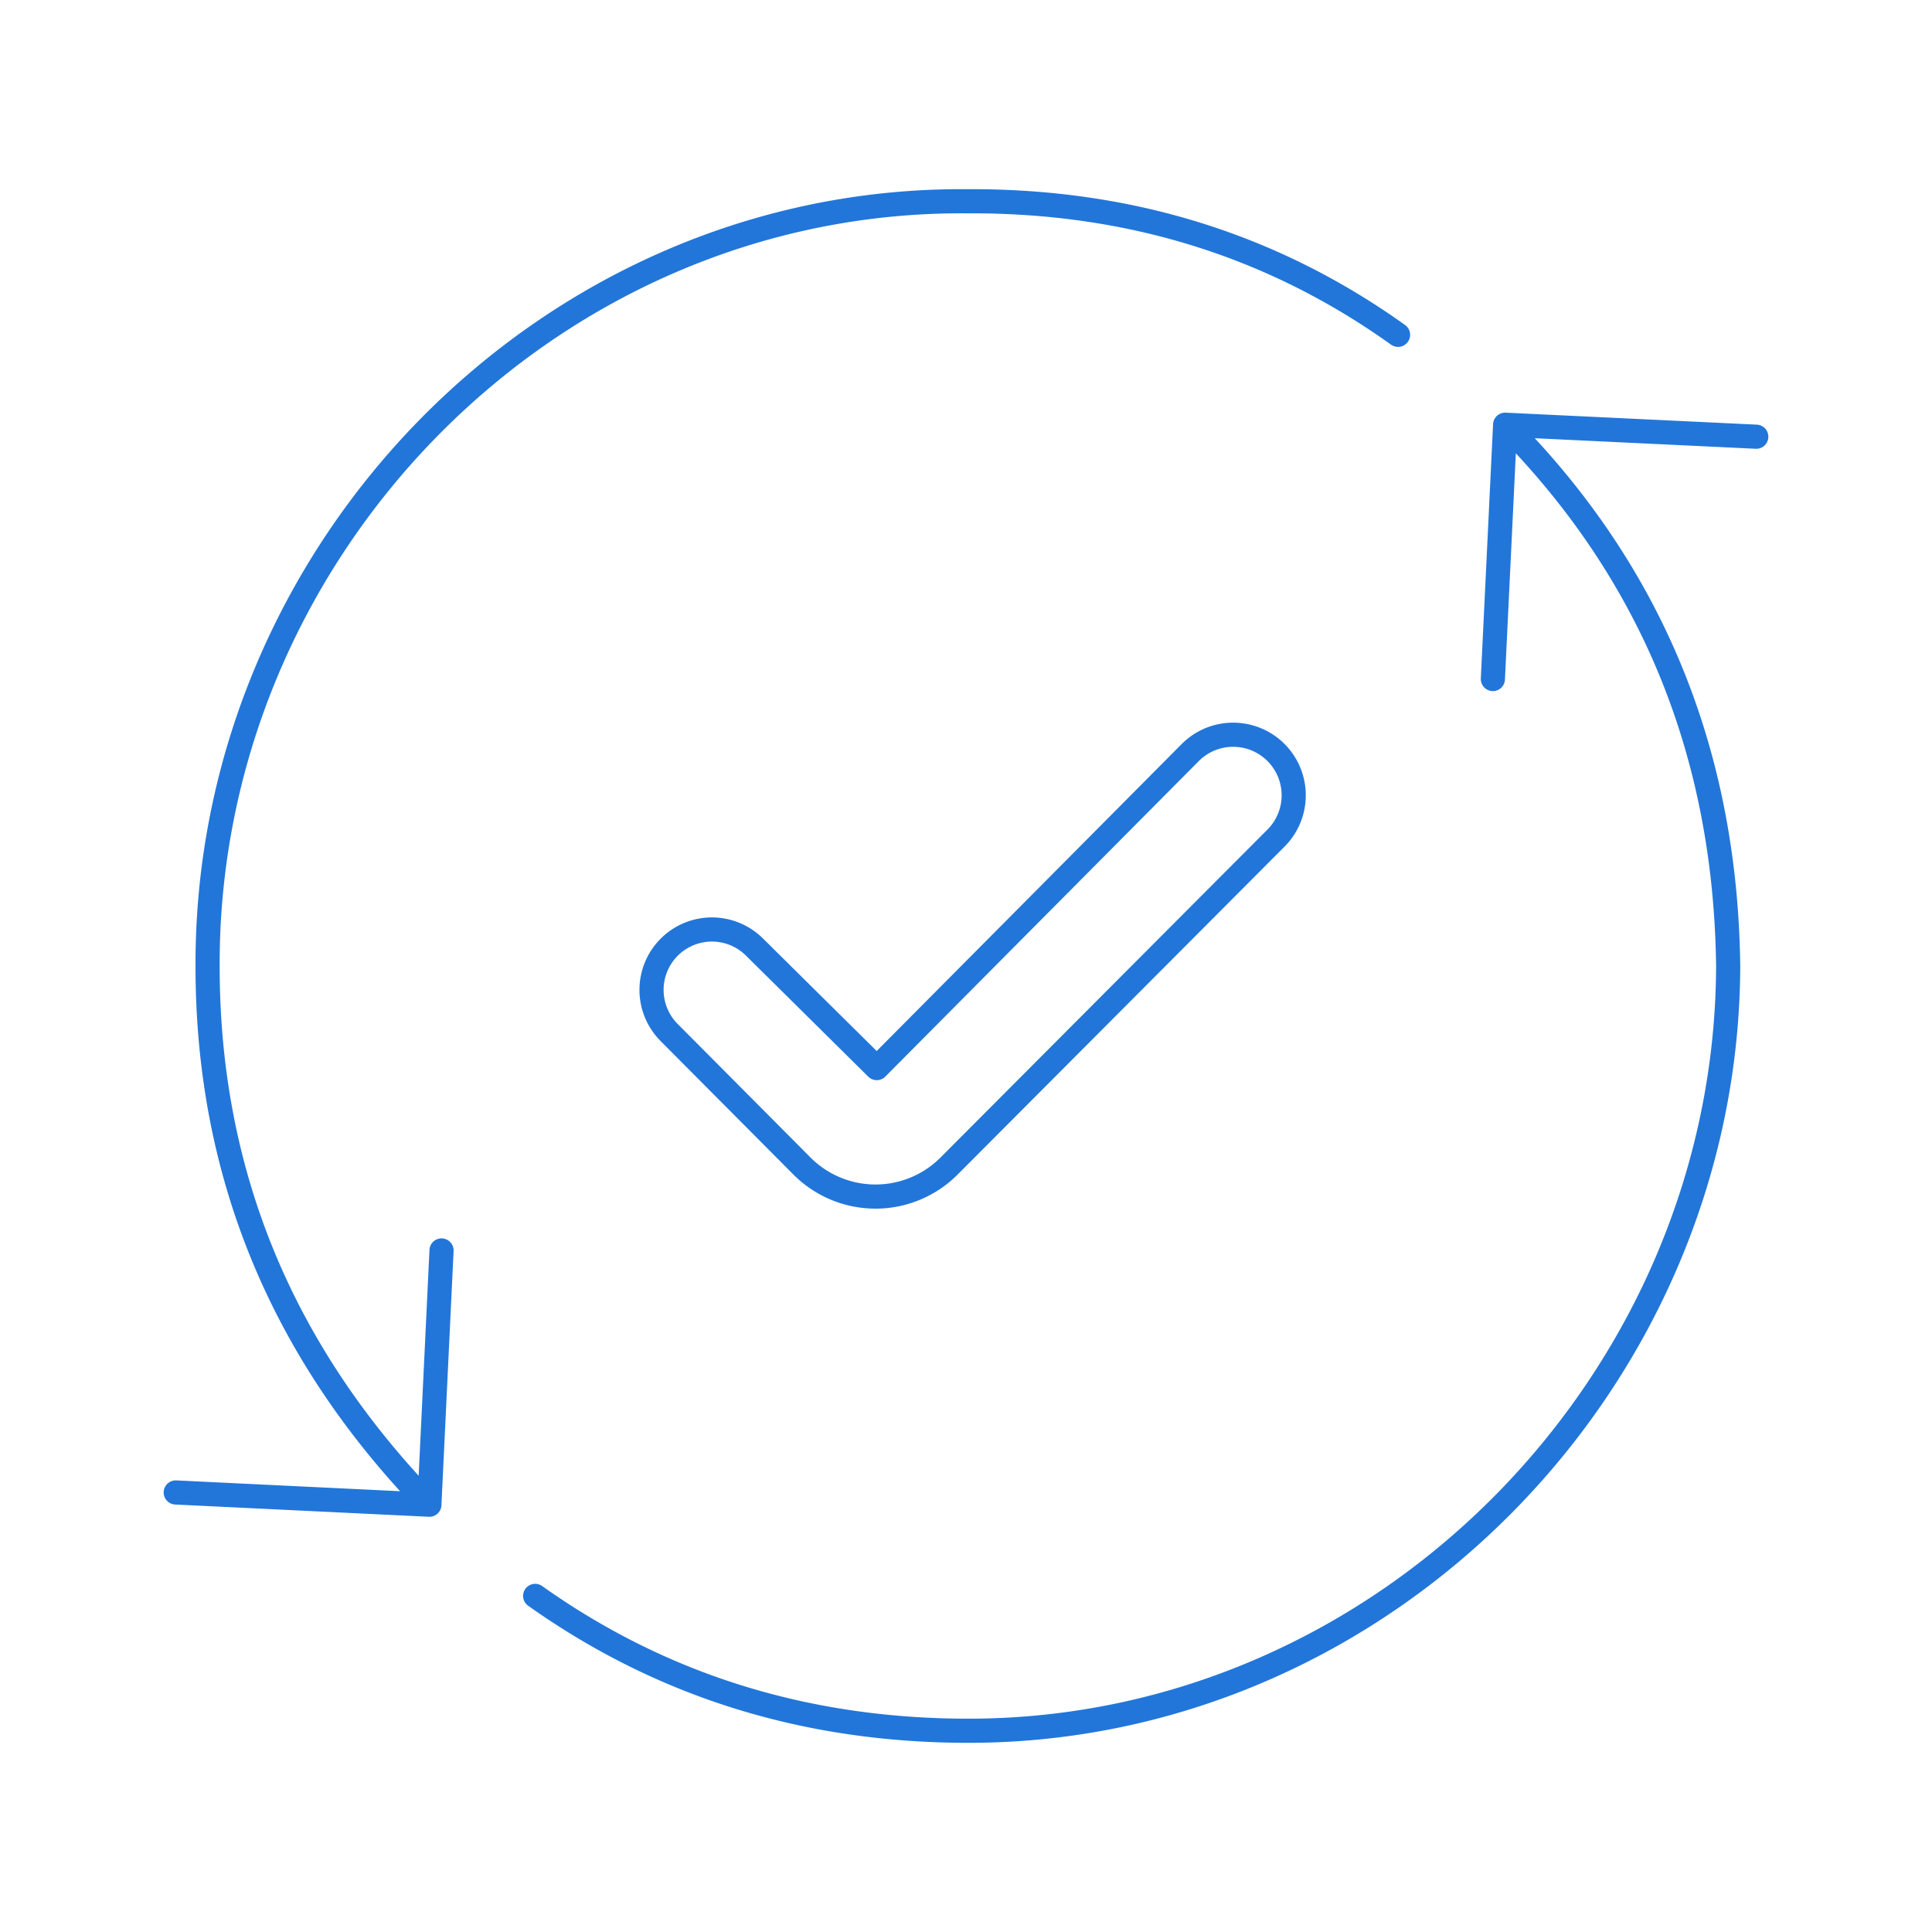 <svg width="80" height="80" fill="none" xmlns="http://www.w3.org/2000/svg"><path d="M17.78 62.307L7.277 61.8m10.501.507c-6.122-6.31-9.182-13.736-9.182-22.28-.07-17.23 14.116-31.833 31.456-31.693 6.684-.035 12.63 1.808 17.838 5.53M17.779 62.307l.504-10.528m54.44-33.696l-10.399-.496m0 0c6.052 6.098 9.132 13.577 9.236 22.44-.069 17.137-14.23 31.64-31.456 31.64-6.72 0-12.701-1.862-17.944-5.584m40.164-48.496l-.507 10.53m-25.512 16.11l-5.067-5.015a2.5 2.5 0 00-3.527.009v0a2.5 2.5 0 00-.005 3.531l5.5 5.529a4.3 4.3 0 006.093.002l13.54-13.582a2.508 2.508 0 00-.004-3.543v0a2.508 2.508 0 00-3.552.006L36.305 44.227z" stroke="#2276D9" stroke-linecap="round" stroke-linejoin="round"/></svg>
